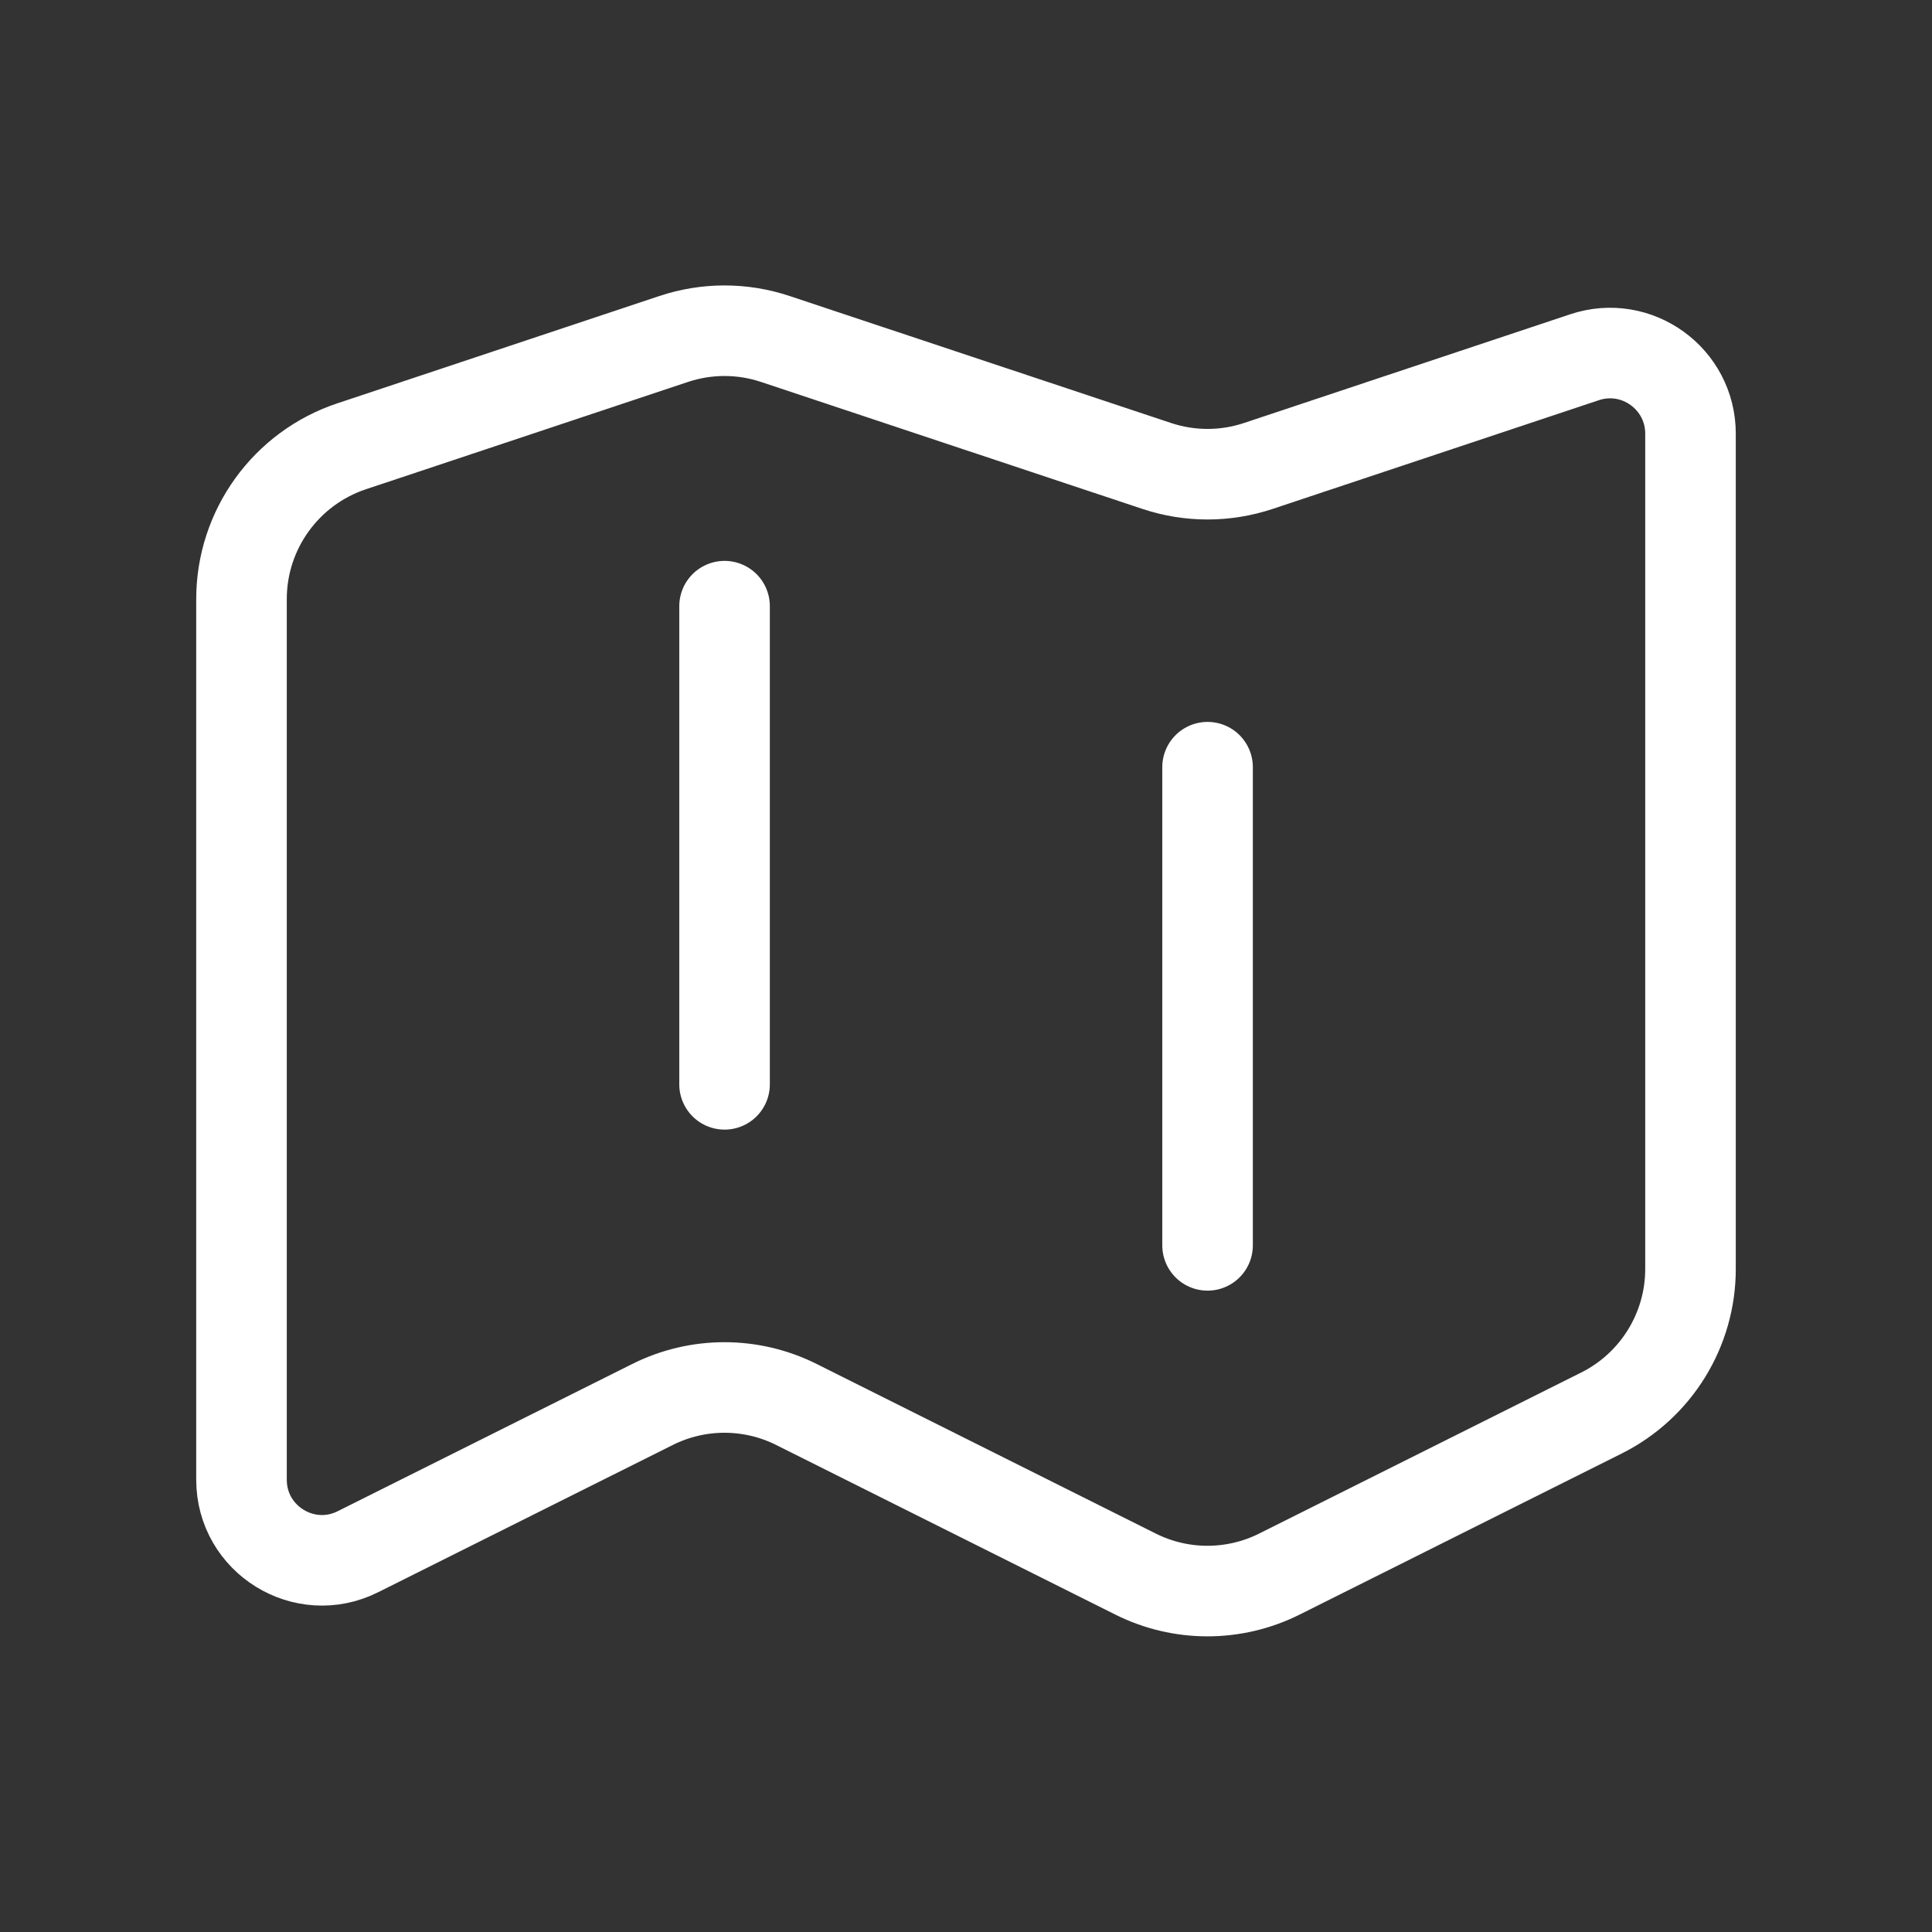 <svg width="32" height="32" viewBox="0 0 32 32" fill="none" xmlns="http://www.w3.org/2000/svg">
<rect x="0" y="0" width="32" height="32" fill="#333333" stroke="none"/>
<path fill-rule="evenodd" clip-rule="evenodd" d="M11.157 5.615L5.824 7.392C4.735 7.755 4 8.775 4 9.923V24.509C4 25.5 5.043 26.145 5.929 25.701L10.807 23.263C11.557 22.887 12.441 22.887 13.192 23.263L18.807 26.071C19.557 26.447 20.441 26.447 21.192 26.071L26.525 23.404C27.429 22.952 28 22.028 28 21.019V7.183C28 6.272 27.108 5.629 26.245 5.917L20.844 7.717C20.296 7.9 19.705 7.9 19.157 7.717L12.843 5.615C12.296 5.432 11.704 5.432 11.157 5.615V5.615Z" stroke="white" stroke-width="1.5" stroke-linecap="round" stroke-linejoin="round"/>
<path d="M20.001 12.707V20.627" stroke="white" stroke-width="1.5" stroke-linecap="round" stroke-linejoin="round"/>
<path d="M12.001 10.04V17.96" stroke="white" stroke-width="1.5" stroke-linecap="round" stroke-linejoin="round"/>
</svg>
